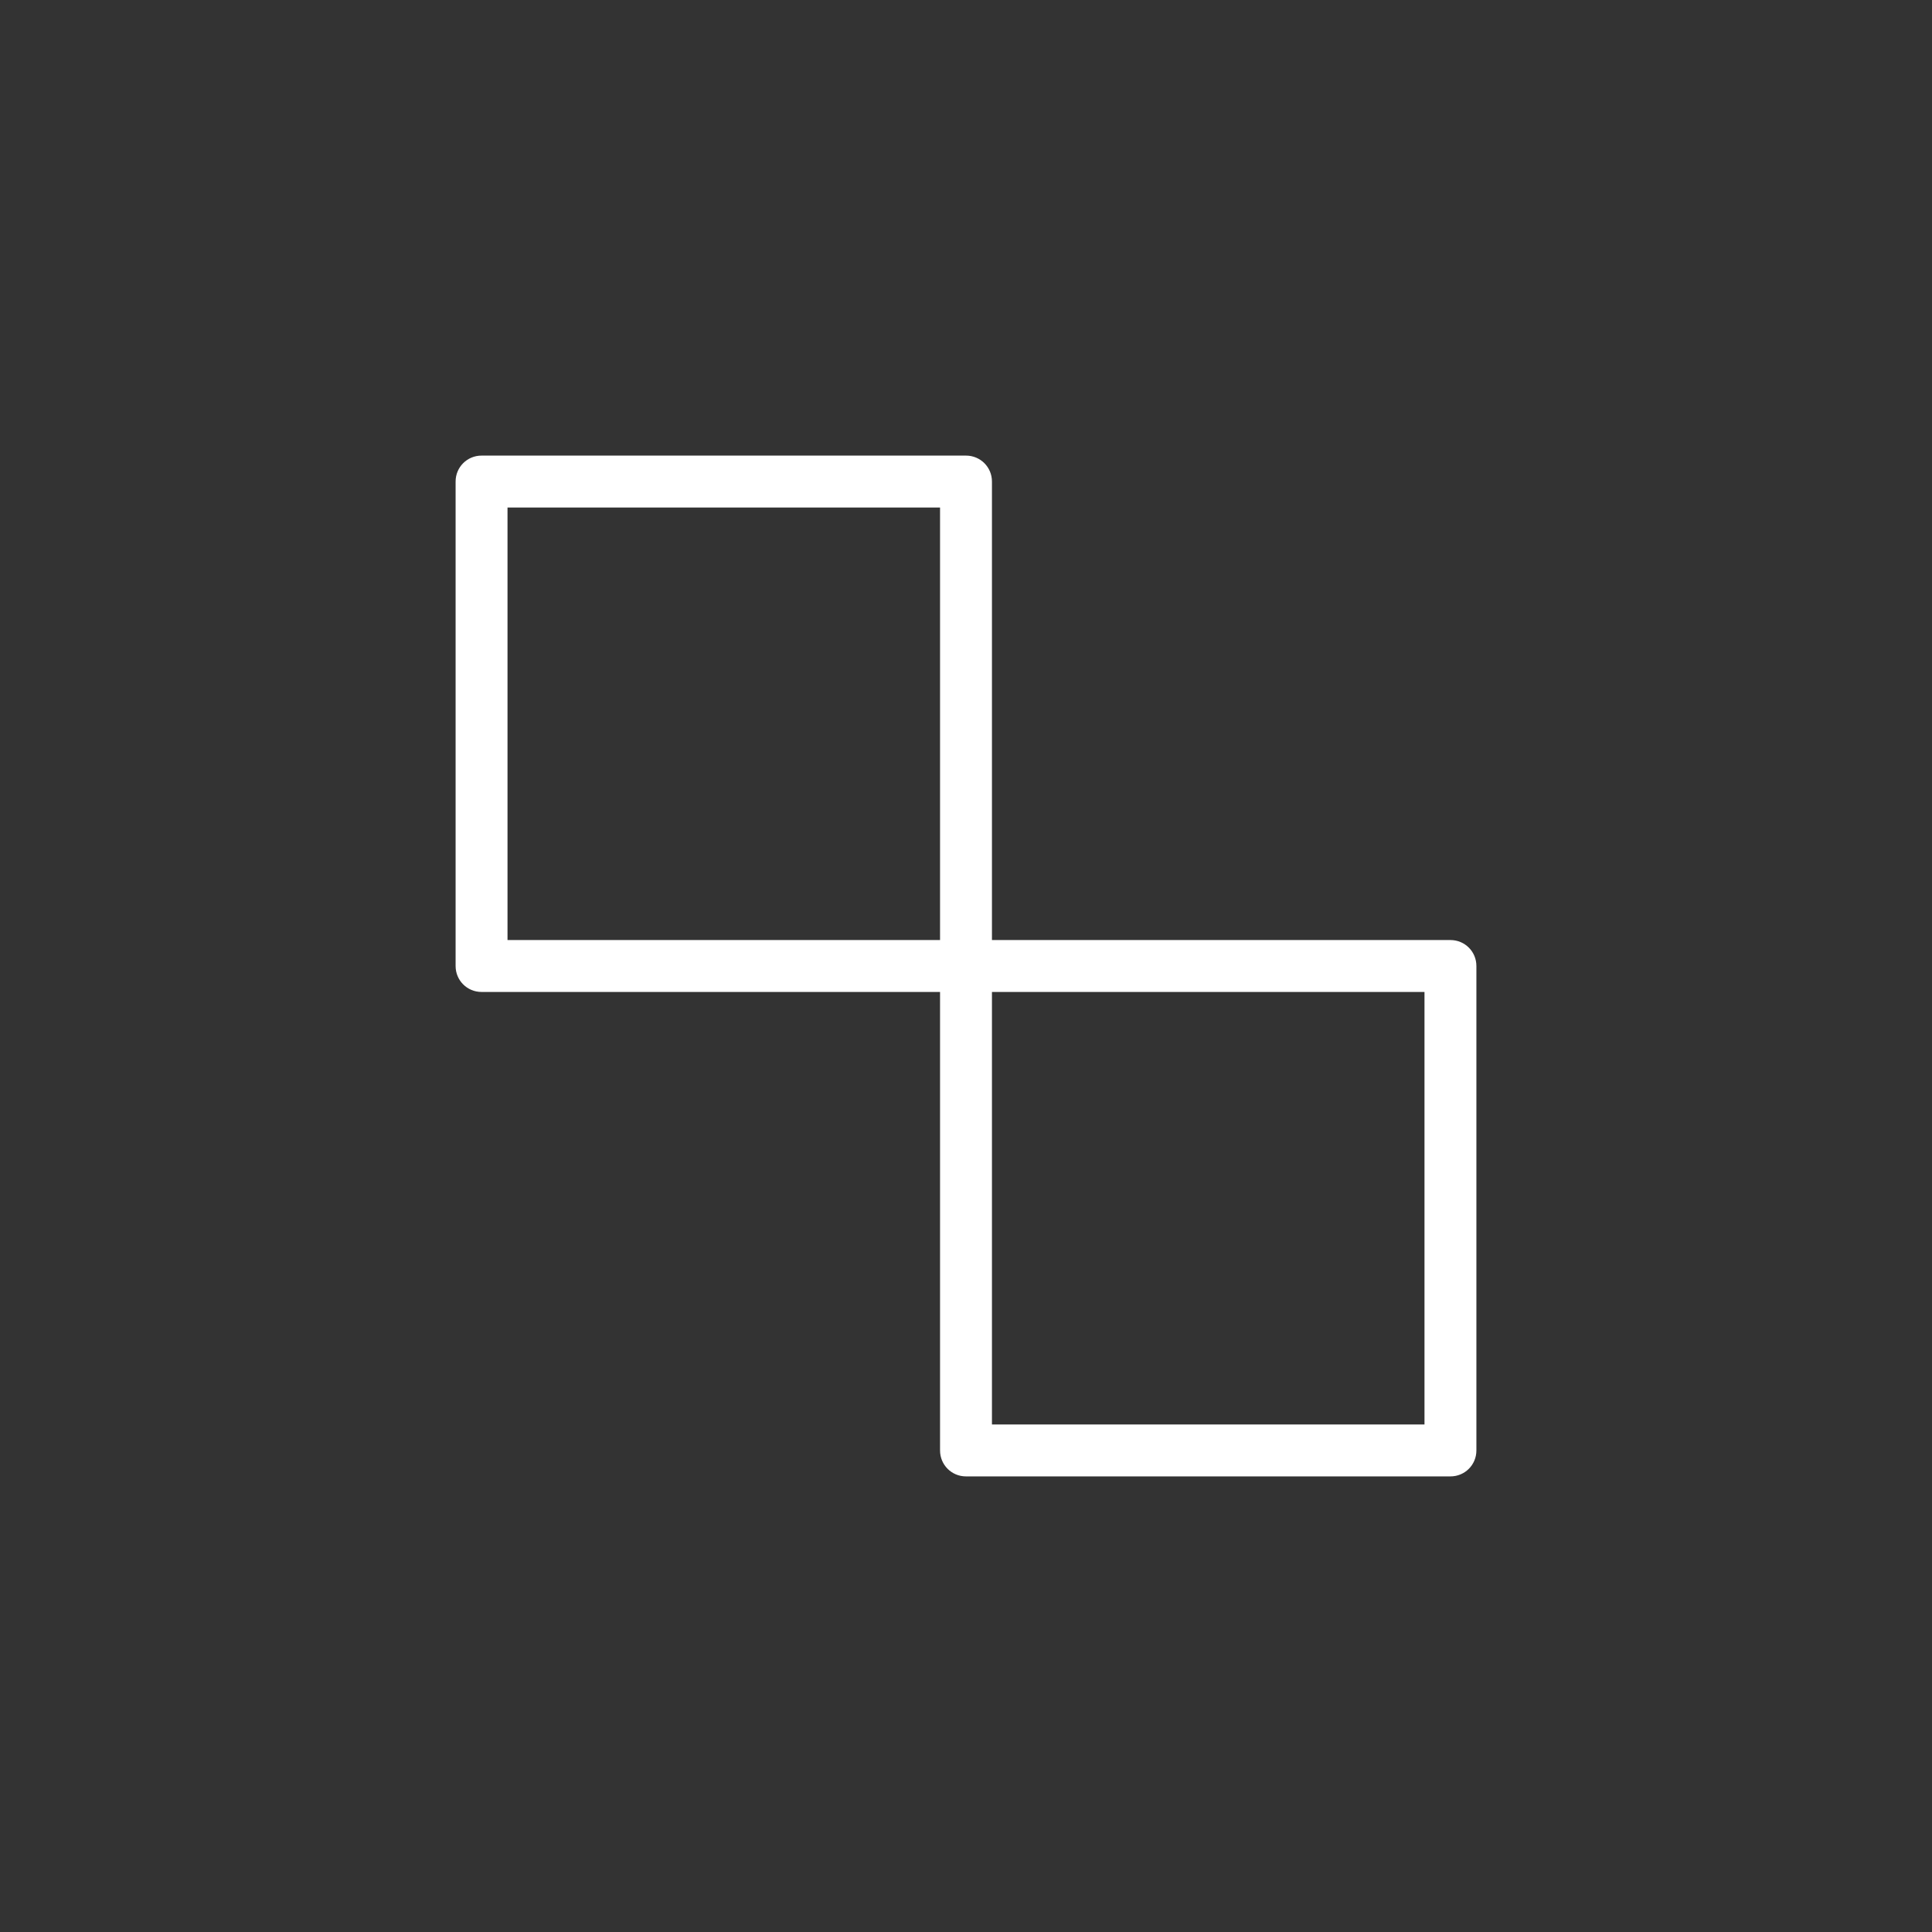 <?xml version="1.0" encoding="utf-8"?>
<!-- Generator: Adobe Illustrator 20.0.0, SVG Export Plug-In . SVG Version: 6.00 Build 0)  -->
<svg version="1.1" id="Ebene_1" xmlns="http://www.w3.org/2000/svg" xmlns:xlink="http://www.w3.org/1999/xlink" x="0px" y="0px"
	 viewBox="0 0 67 67" style="enable-background:new 0 0 67 67;" xml:space="preserve">
<rect x="0" y="0" width="67" height="67" fill="#333333" stroke="none"/>
<style type="text/css">
	.st0{fill:#FFFFFF;}
</style>
<g>
	<g>
		<path class="st0" d="M33.5,34.4H16.7c-0.5,0-0.9-0.4-0.9-0.9V16.7c0-0.5,0.4-0.9,0.9-0.9h16.8c0.5,0,0.9,0.4,0.9,0.9v16.8
			C34.4,34,34,34.4,33.5,34.4z M17.6,32.6h15v-15h-15V32.6z"/>
	</g>
	<g>
		<path class="st0" d="M50.3,51.2H33.5c-0.5,0-0.9-0.4-0.9-0.9V33.5c0-0.5,0.4-0.9,0.9-0.9h16.8c0.5,0,0.9,0.4,0.9,0.9v16.8
			C51.2,50.8,50.8,51.2,50.3,51.2z M34.4,49.4h15v-15h-15V49.4z"/>
	</g>
</g>
</svg>
